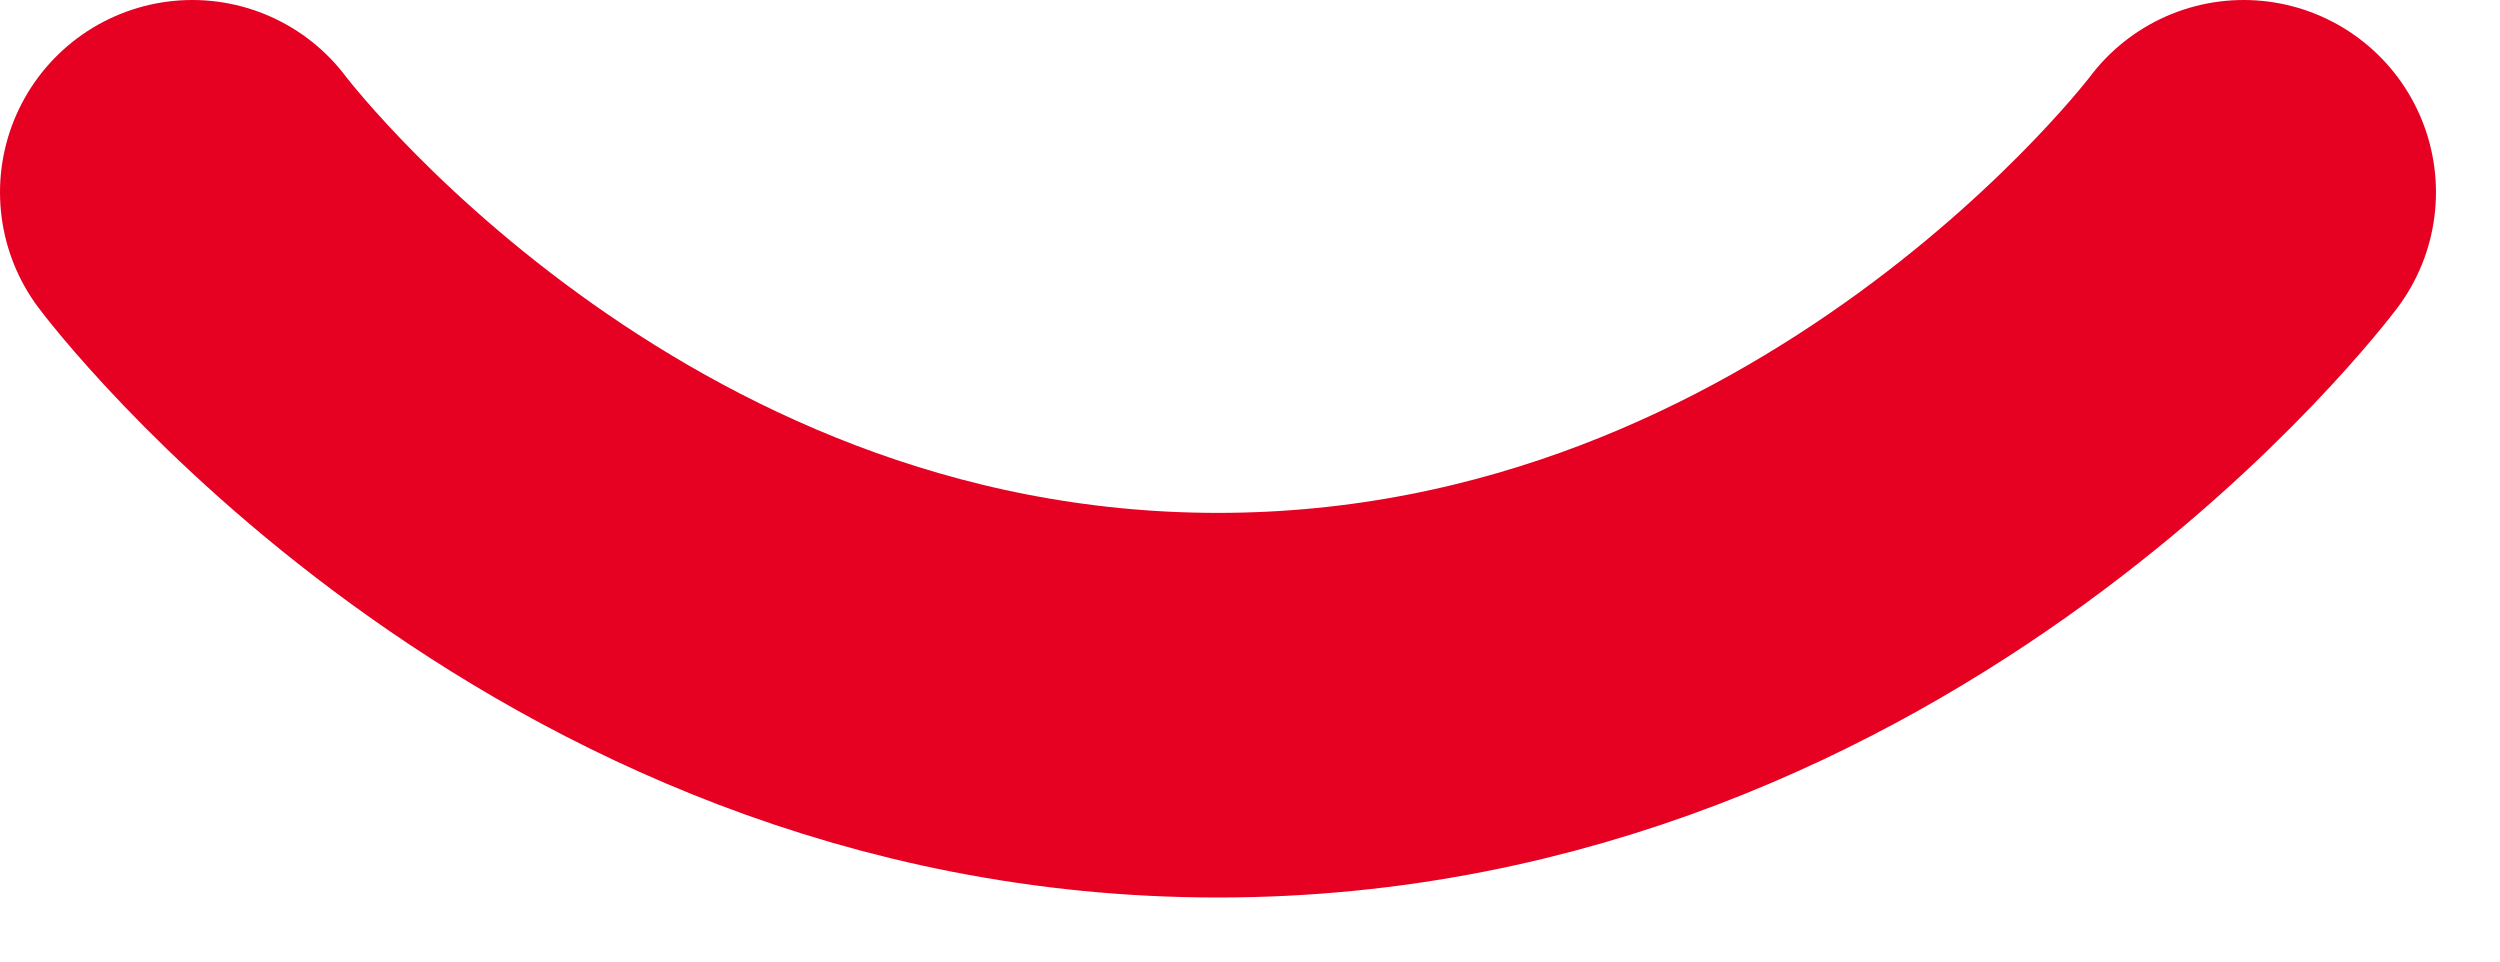<?xml version="1.0" encoding="utf-8"?>
<svg xmlns="http://www.w3.org/2000/svg" fill="none" height="100%" overflow="visible" preserveAspectRatio="none" style="display: block;" viewBox="0 0 13 5" width="100%">
<path d="M1 1C1 1 3 3.667 6.333 3.667C9.667 3.667 11.667 1 11.667 1" id="Vector" stroke="#E60022" stroke-linecap="round" stroke-width="2"/>
</svg>